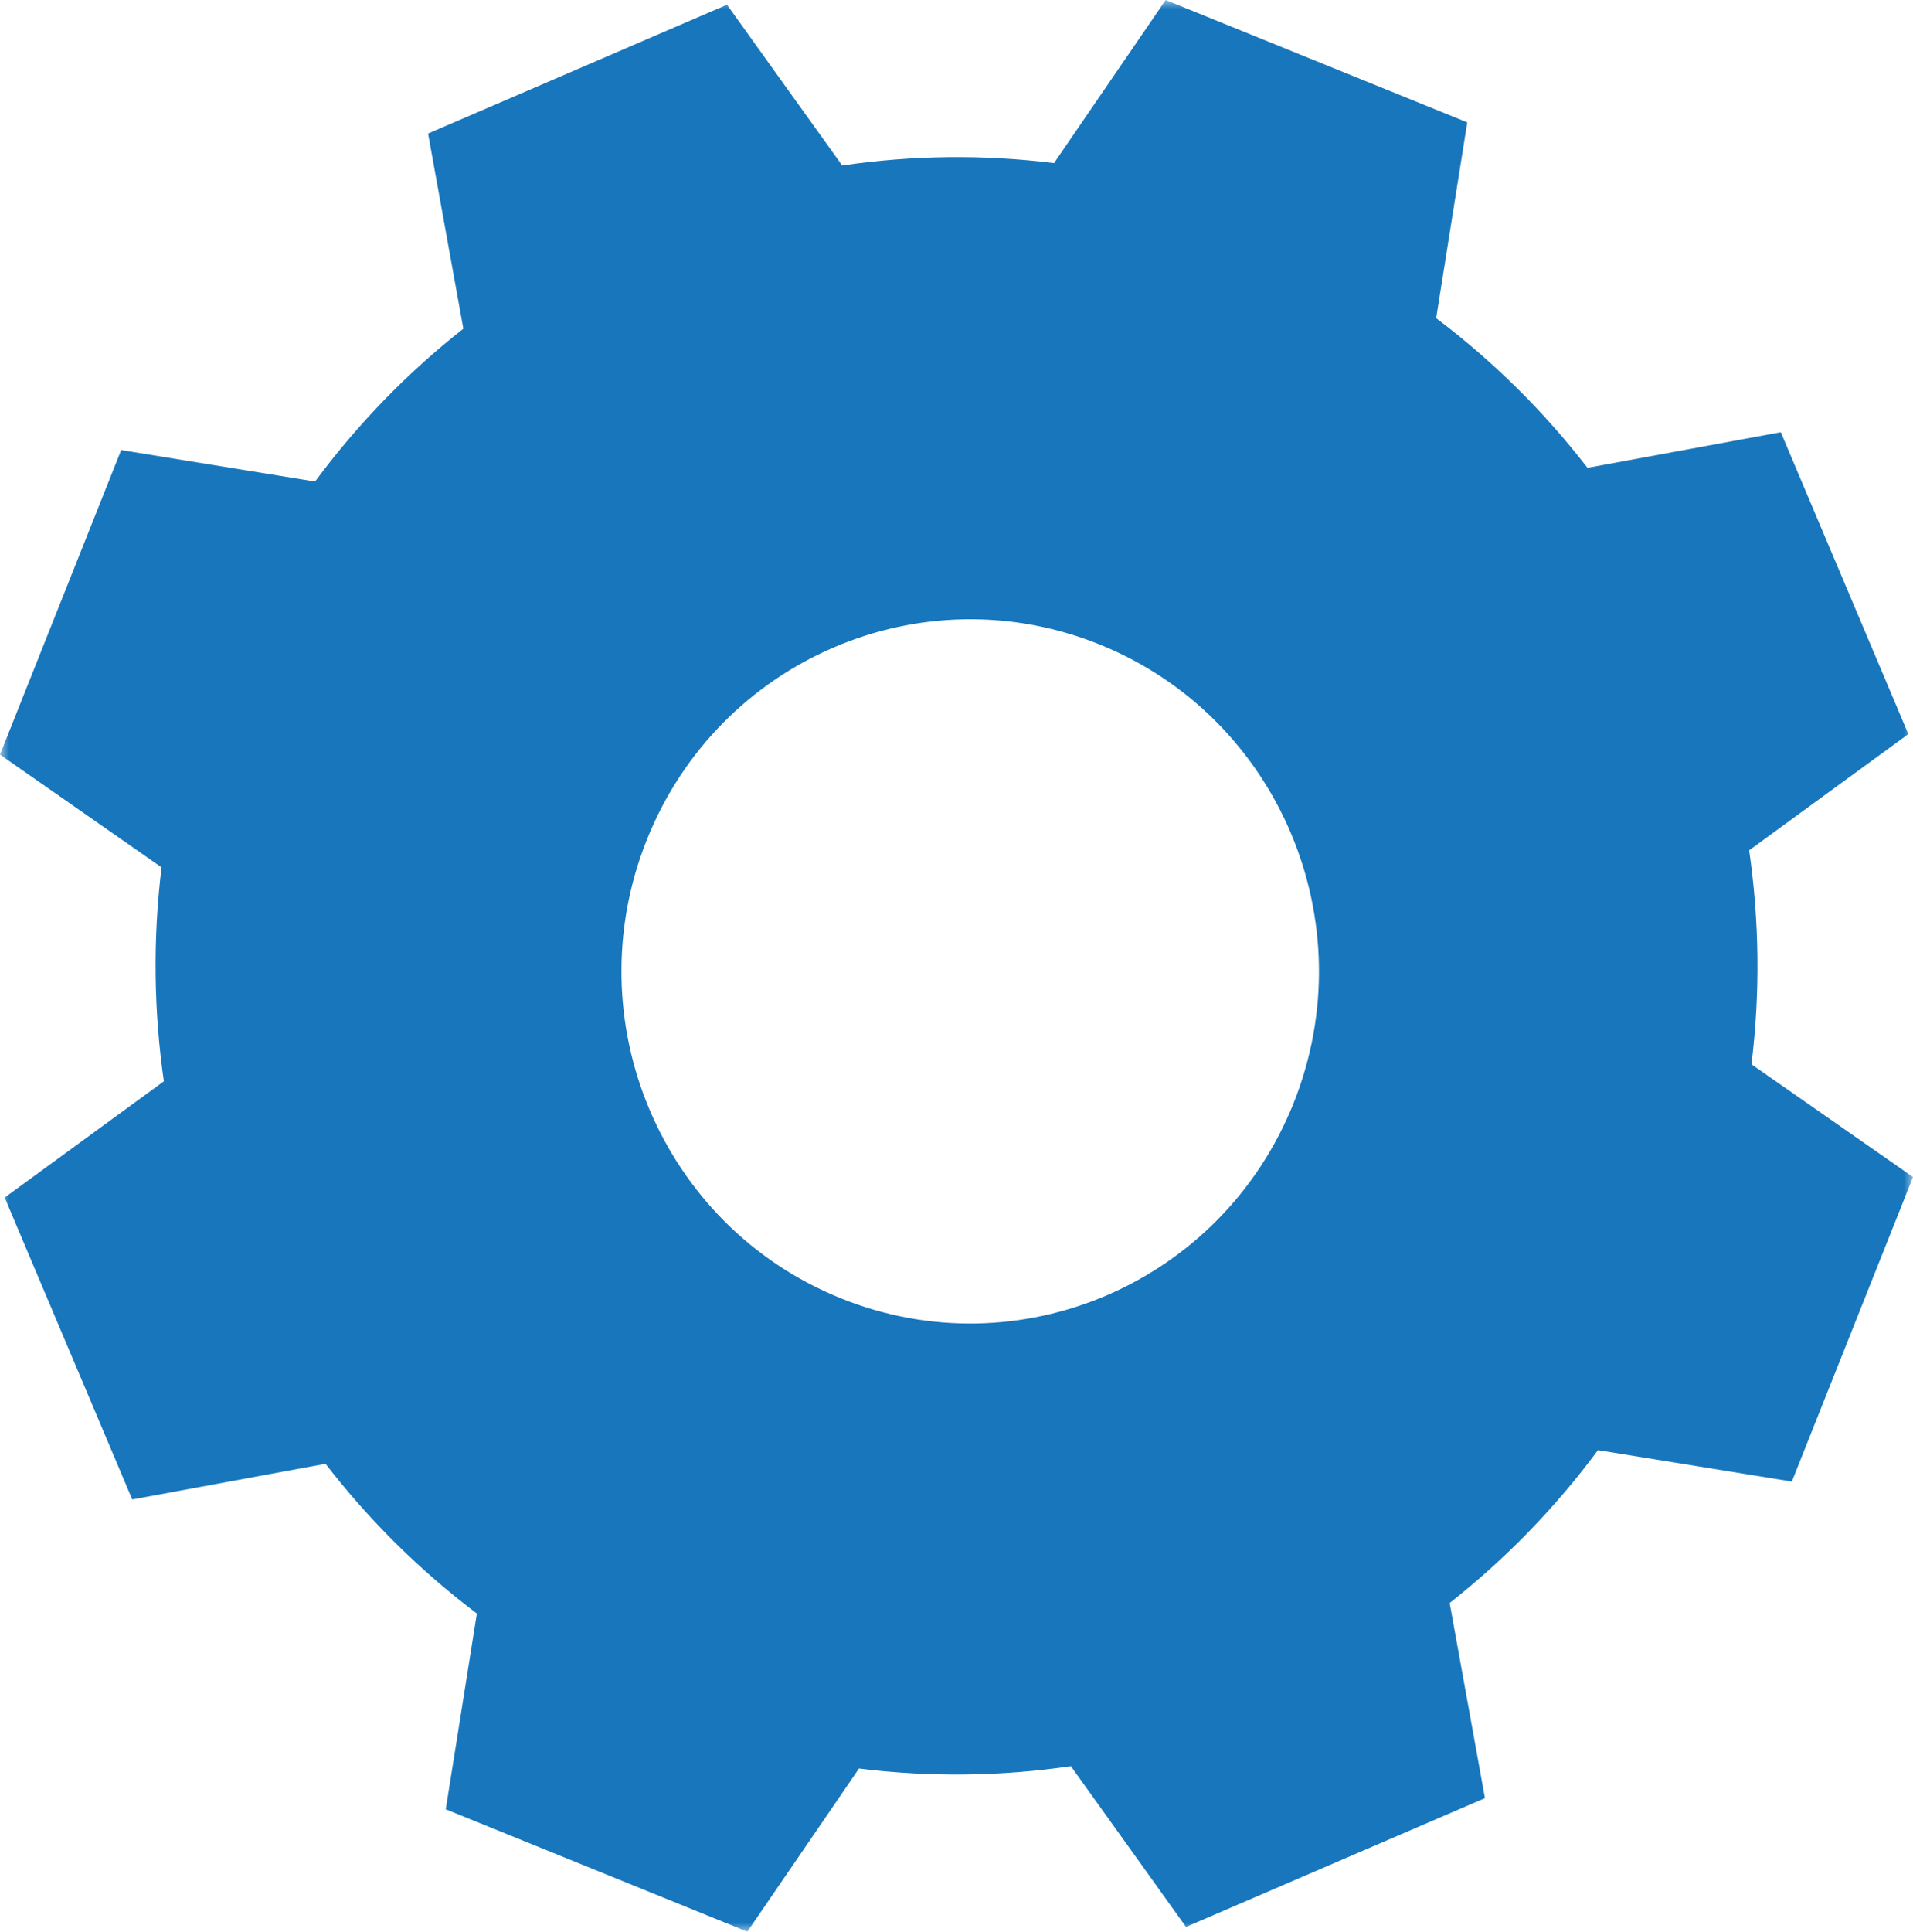 <?xml version="1.0" encoding="UTF-8"?>
<svg width="106px" height="107px" viewBox="0 0 106 107" version="1.1" xmlns="http://www.w3.org/2000/svg" xmlns:xlink="http://www.w3.org/1999/xlink">
    <title>Group 3</title>
    <defs>
        <polygon id="path-1" points="0 0 106 0 106 107 0 107"></polygon>
    </defs>
    <g id="Phase-2" stroke="none" stroke-width="1" fill="none" fill-rule="evenodd">
        <g id="PWV-in-Action" transform="translate(-1050, -990)">
            <g id="Group-3" transform="translate(1050, 990)">
                <mask id="mask-2" fill="white">
                    <use xlink:href="#path-1"></use>
                </mask>
                <g id="Clip-2"></g>
                <path d="M60.963,35.712 C51.061,31.696 39.811,36.543 35.832,46.539 C31.854,56.532 36.656,67.887 46.558,71.903 C56.458,75.919 67.71,71.072 71.688,61.079 C75.664,51.084 70.863,39.728 60.963,35.712 L60.963,35.712 Z M79.577,17.623 C82.763,20.027 85.574,22.824 87.963,25.915 L98.674,23.942 L105.741,40.662 L96.921,47.101 C97.481,50.983 97.538,54.968 97.049,58.955 L106,65.198 L99.286,82.066 L88.544,80.325 C86.162,83.544 83.391,86.379 80.326,88.793 L82.281,99.603 L65.717,106.737 L59.338,97.833 C55.492,98.396 51.547,98.453 47.597,97.962 L41.41,107 L24.699,100.221 L26.423,89.377 C23.237,86.973 20.426,84.176 18.037,81.082 L7.328,83.058 L0.259,66.336 L9.079,59.896 C8.522,56.014 8.465,52.032 8.951,48.045 L0,41.799 L6.714,24.931 L17.458,26.675 C19.838,23.456 22.609,20.618 25.674,18.207 L23.719,7.397 L40.283,0.261 L46.665,9.167 C50.51,8.602 54.455,8.544 58.403,9.035 L64.59,0 L81.301,6.777 L79.577,17.623 Z" id="Fill-1" fill="#1876BC" mask="url(#mask-2)"></path>
            </g>
        </g>
    </g>
</svg>